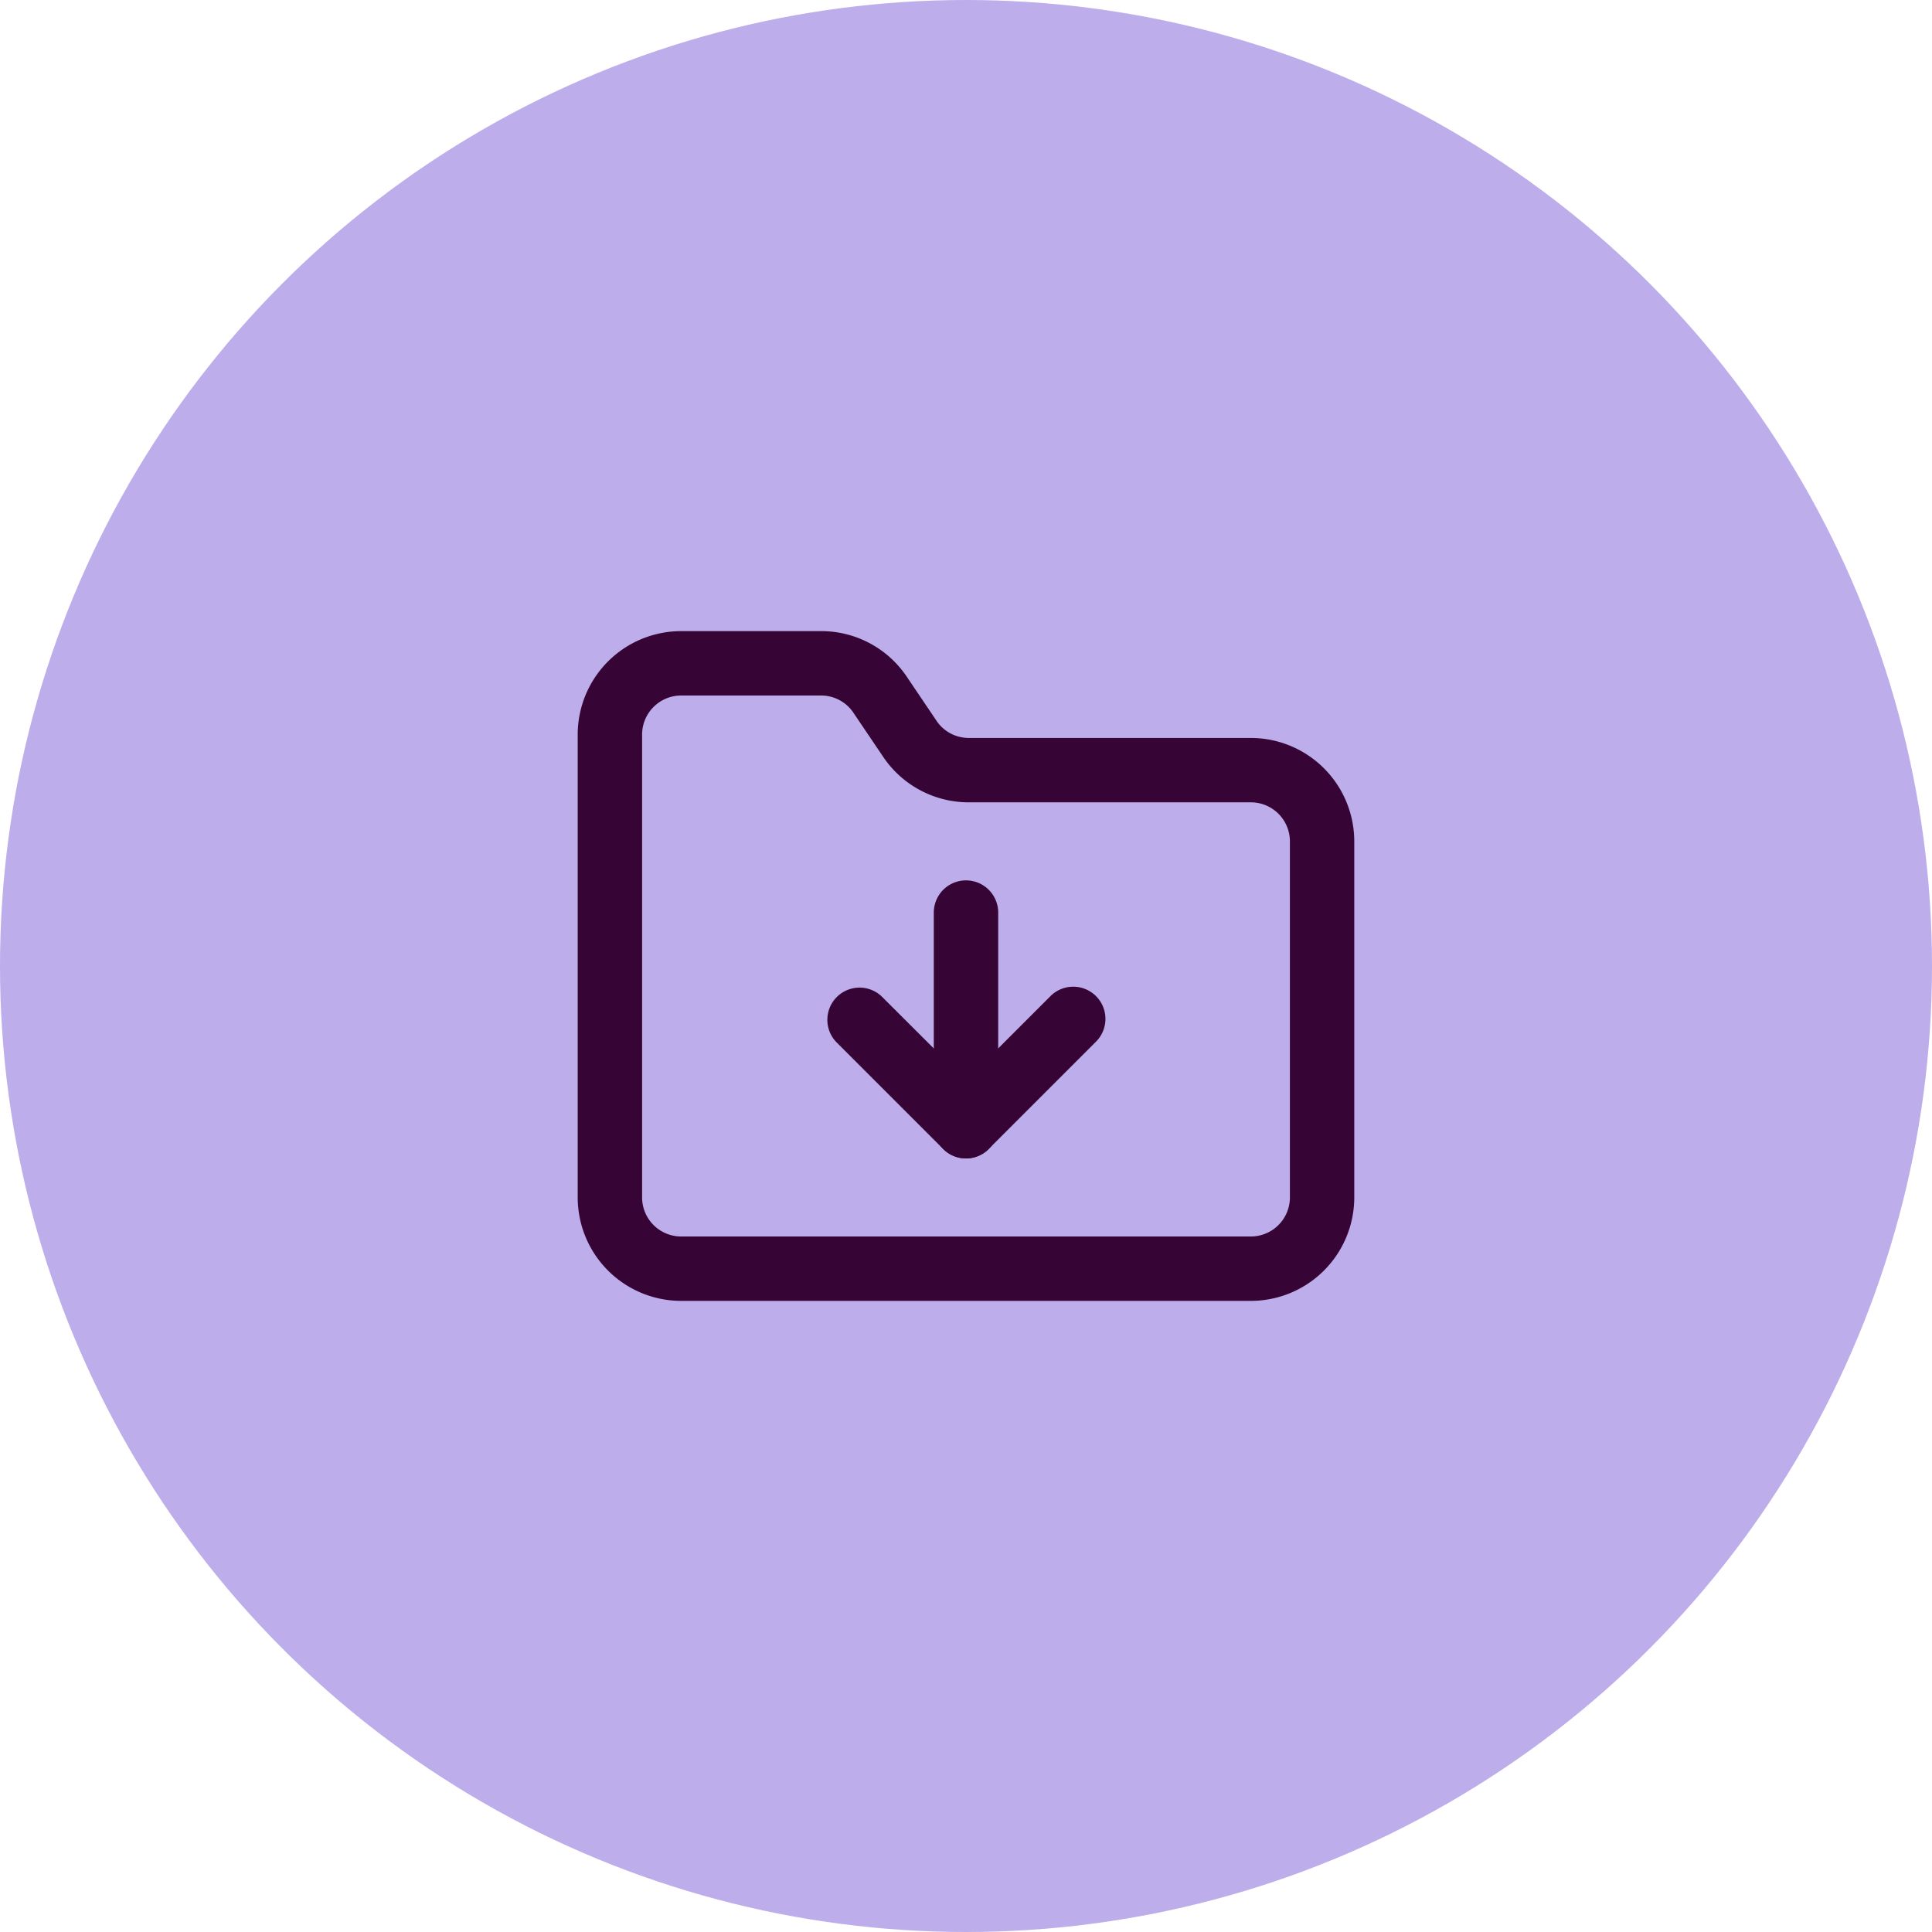 <?xml version="1.0" encoding="UTF-8"?>
<svg xmlns="http://www.w3.org/2000/svg" xmlns:xlink="http://www.w3.org/1999/xlink" width="60" height="60" viewBox="0 0 60 60"><defs/><g id="Icon-documents-accedez"><circle id="Ellipse_359" cx="30" cy="30" r="30" fill="#bdadea"/><g id="Groupe_499" transform="translate(16.941 17.6)"><path id="Tracé_7195" d="M21.906,22.8H4.212A3.215,3.215,0,0,1,1,19.588V5.212A3.215,3.215,0,0,1,4.212,2H8.558a3.2,3.2,0,0,1,2.678,1.44l.893,1.323.006.01a1.208,1.208,0,0,0,1.012.545h8.758a3.215,3.215,0,0,1,3.212,3.212V19.588A3.215,3.215,0,0,1,21.906,22.8ZM4.212,4A1.213,1.213,0,0,0,3,5.212V19.588A1.213,1.213,0,0,0,4.212,20.8H21.906a1.213,1.213,0,0,0,1.212-1.212V8.529a1.213,1.213,0,0,0-1.212-1.212H13.148a3.2,3.2,0,0,1-2.679-1.44L9.576,4.555,9.57,4.545A1.209,1.209,0,0,0,8.558,4Z" fill="#360435"/><path id="Tracé_7196" d="M12,17.635a1,1,0,0,1-1-1V10a1,1,0,0,1,2,0v6.635A1,1,0,0,1,12,17.635Z" transform="translate(1.059 0.741)" fill="#360435"/><path id="Tracé_7197" d="M12.318,17.318a1,1,0,0,1-.707-.293L8.293,13.707a1,1,0,0,1,1.414-1.414L12.318,14.9l2.611-2.611a1,1,0,1,1,1.414,1.414l-3.318,3.318A1,1,0,0,1,12.318,17.318Z" transform="translate(0.741 1.059)" fill="#360435"/></g></g></svg>
